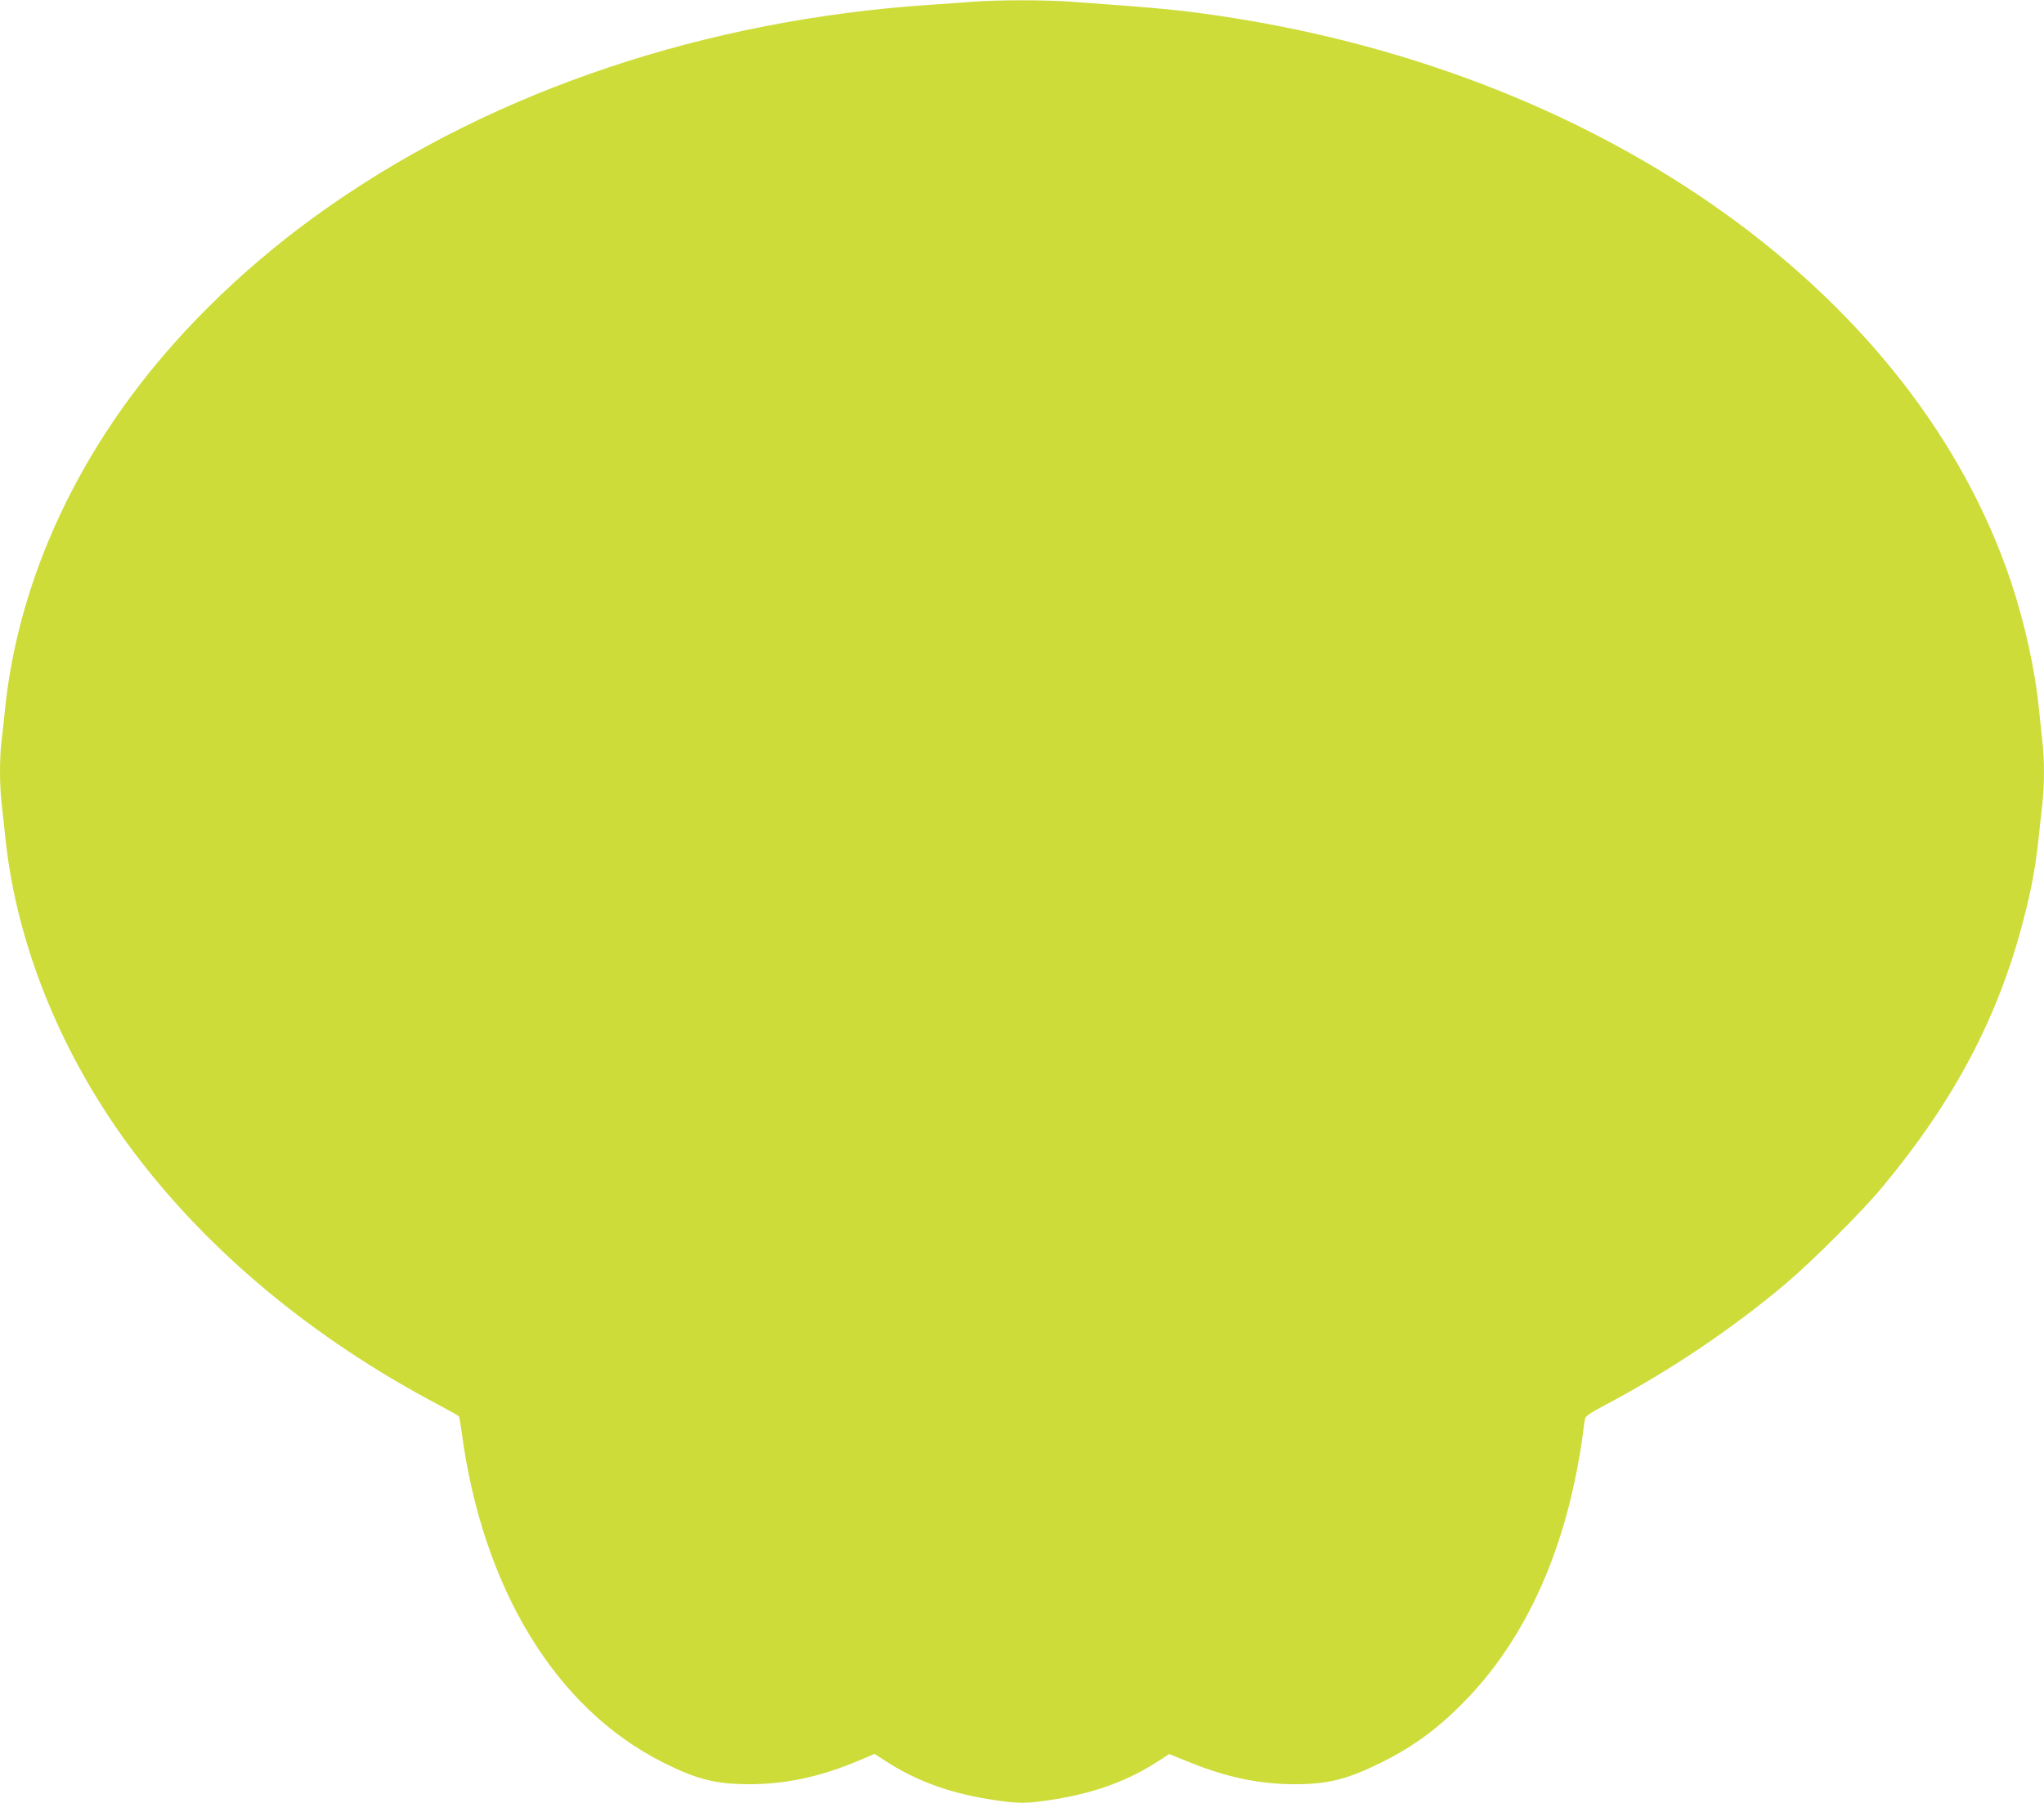 <?xml version="1.0" standalone="no"?>
<!DOCTYPE svg PUBLIC "-//W3C//DTD SVG 20010904//EN"
 "http://www.w3.org/TR/2001/REC-SVG-20010904/DTD/svg10.dtd">
<svg version="1.0" xmlns="http://www.w3.org/2000/svg"
 width="1280pt" height="1129pt" viewBox="0 0 1280 1129"
 preserveAspectRatio="xMidYMid meet">
<g transform="translate(0,1129) scale(0.1,-0.1)"
fill="#cddc39" stroke="none">
<path d="M6095 11279 c-55 -4 -176 -13 -270 -19 -1399 -93 -2713 -532 -3752
-1254 -488 -338 -925 -755 -1248 -1191 -451 -607 -727 -1293 -795 -1980 -6
-60 -15 -146 -21 -189 -12 -102 -12 -276 1 -385 5 -47 17 -151 25 -231 73
-671 357 -1362 802 -1953 471 -626 1125 -1169 1905 -1581 70 -37 130 -71 132
-75 3 -3 9 -45 16 -91 130 -985 590 -1740 1265 -2077 209 -105 326 -134 535
-135 227 0 445 46 681 145 l106 45 69 -45 c186 -121 389 -196 635 -237 194
-32 244 -32 438 0 246 41 449 116 635 237 l68 44 121 -49 c241 -98 444 -140
672 -140 205 1 323 31 537 137 205 102 356 214 528 391 338 349 573 829 689
1409 17 83 35 191 41 240 6 50 13 100 16 112 3 16 37 39 129 87 403 214 789
473 1125 756 170 144 475 448 606 605 450 541 726 1062 884 1670 50 192 75
324 95 505 8 80 20 184 25 231 13 109 13 282 0 384 -5 44 -14 130 -20 190 -25
258 -89 550 -178 816 -600 1785 -2522 3167 -4912 3533 -282 43 -387 53 -981
96 -165 11 -453 11 -604 -1z"/>
</g>
</svg>
